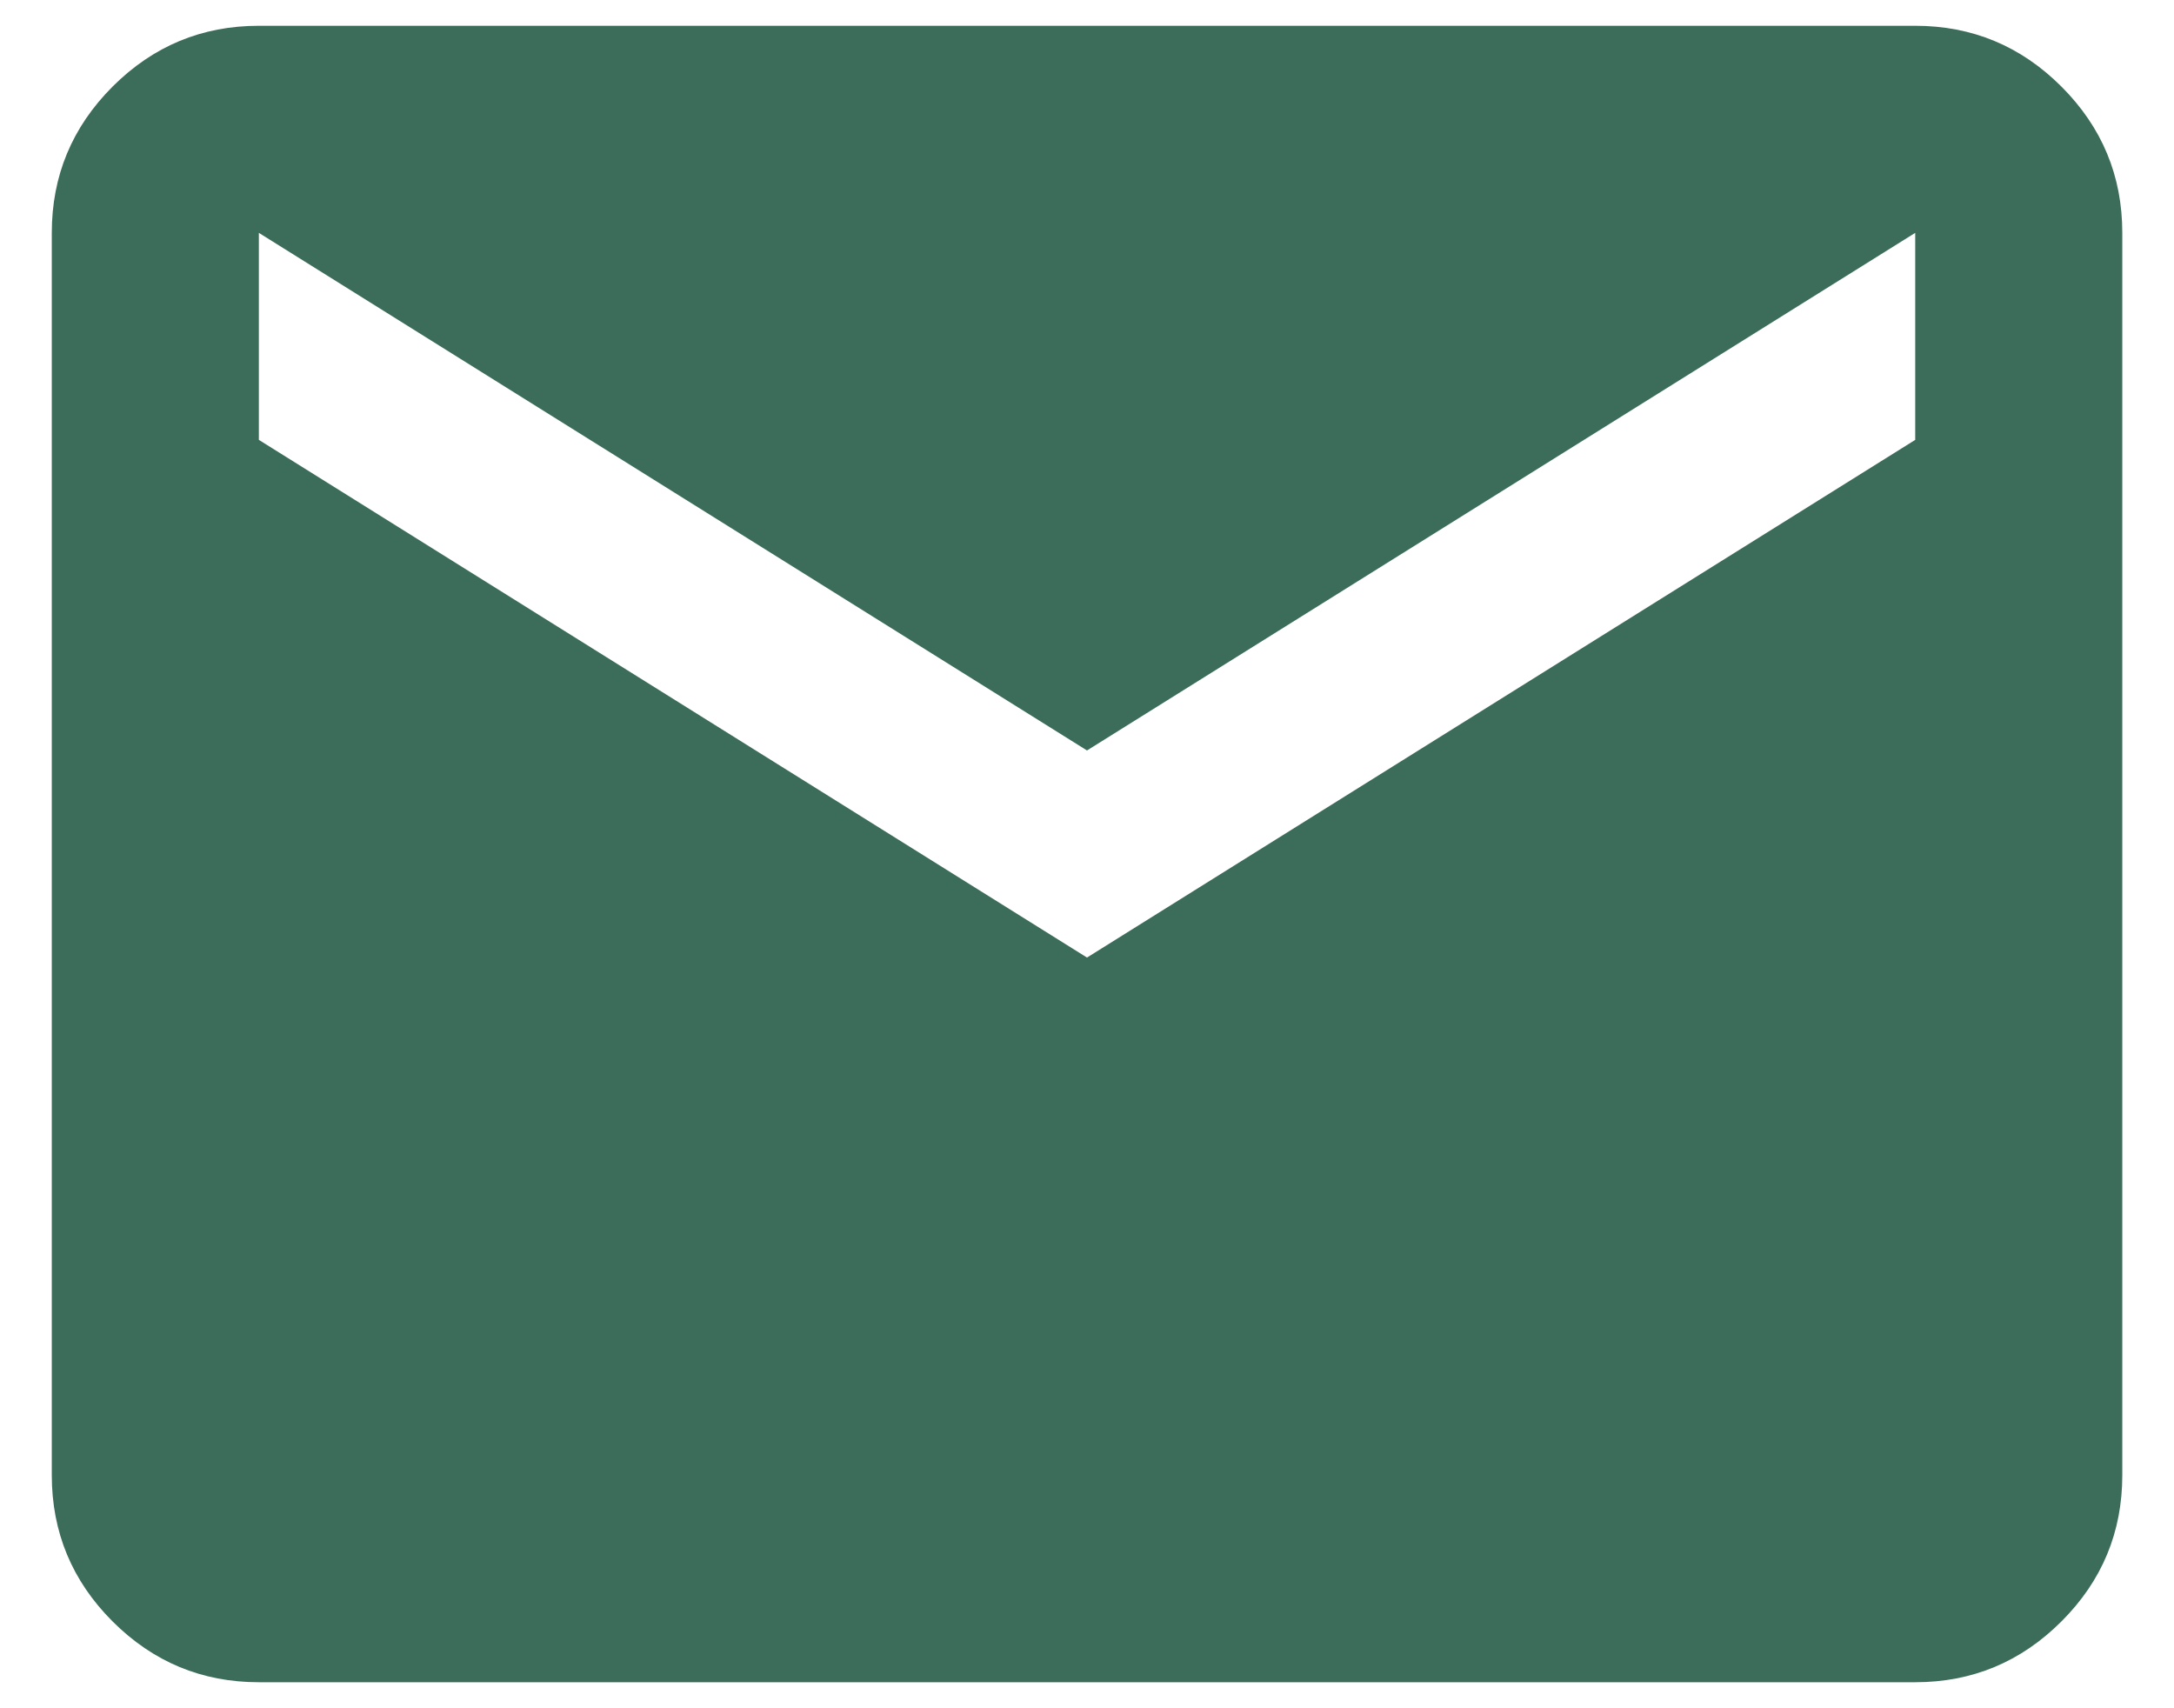 <svg width="28" height="22" viewBox="0 0 28 22" fill="none" xmlns="http://www.w3.org/2000/svg">
<path d="M3.334 21.665C2.6 21.665 1.973 21.404 1.45 20.882C0.928 20.36 0.667 19.732 0.667 18.999V2.999C0.667 2.265 0.928 1.638 1.45 1.115C1.973 0.593 2.6 0.332 3.334 0.332H24.667C25.4 0.332 26.028 0.593 26.55 1.115C27.073 1.638 27.334 2.265 27.334 2.999V18.999C27.334 19.732 27.073 20.36 26.55 20.882C26.028 21.404 25.4 21.665 24.667 21.665H3.334ZM14 12.332L24.667 5.665V2.999L14 9.665L3.334 2.999V5.665L14 12.332Z" fill="#3C6D5A"/>
</svg>
